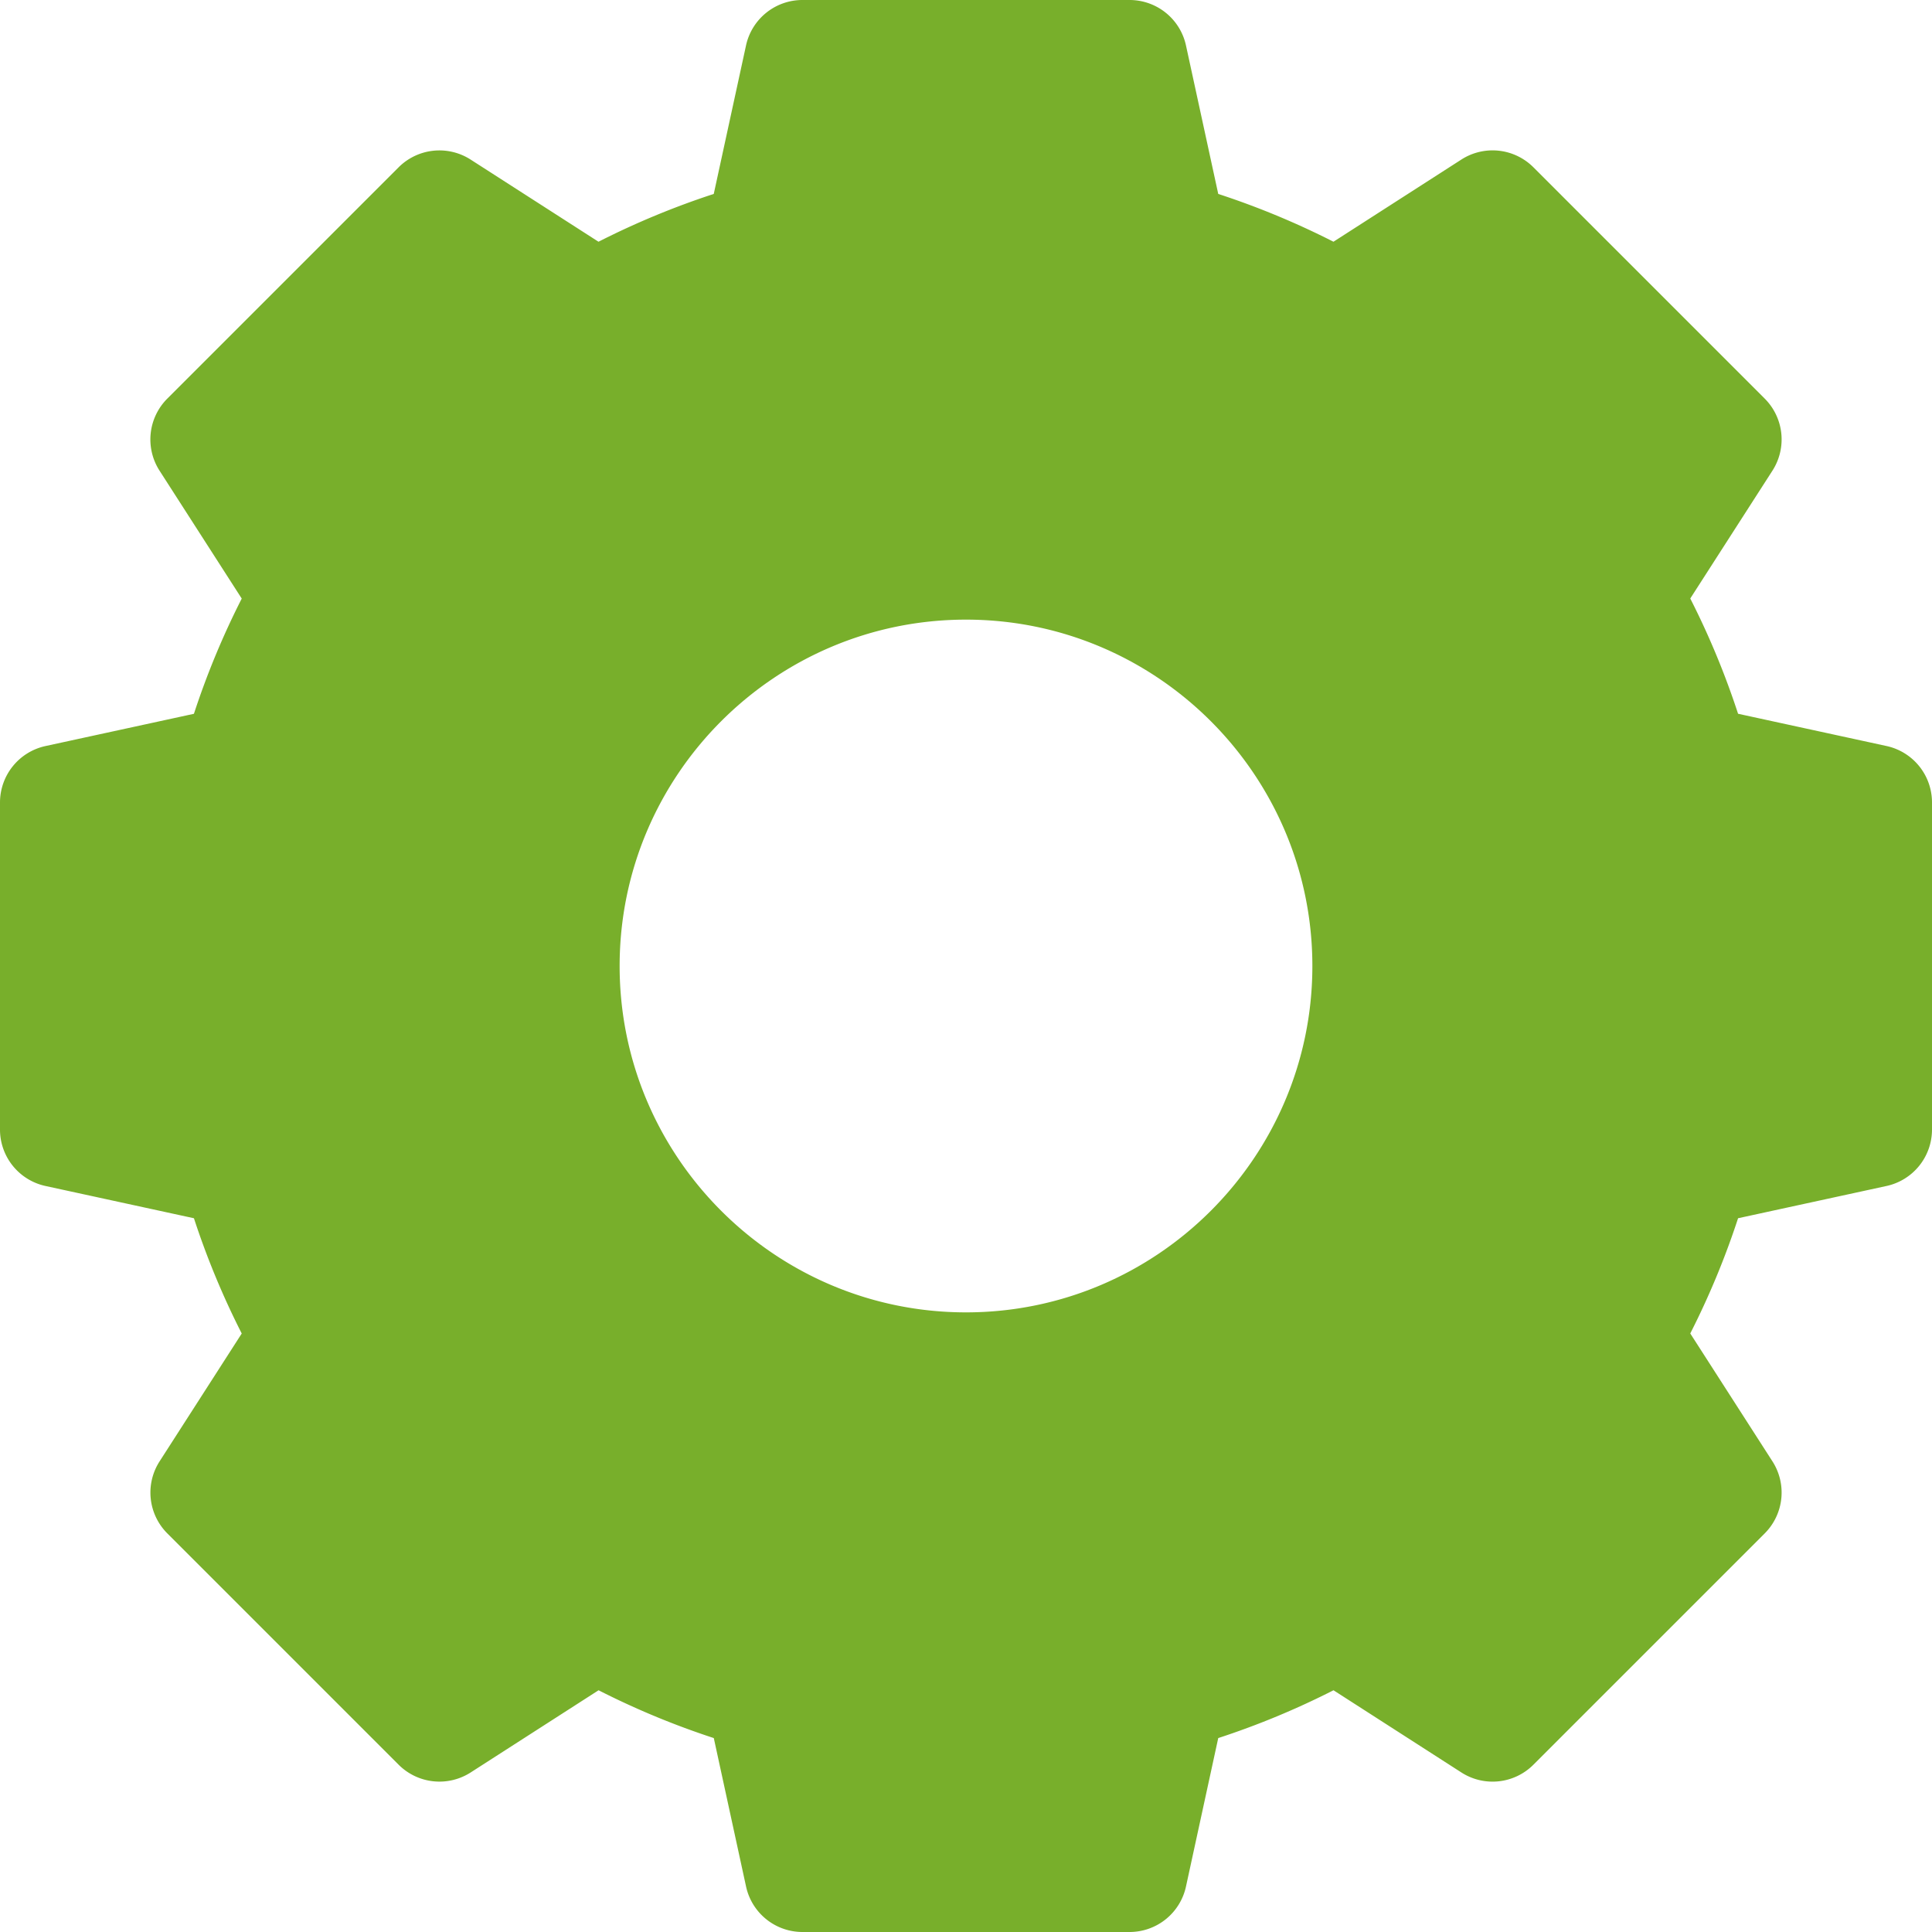 <svg width="50" height="50" fill="none" xmlns="http://www.w3.org/2000/svg"><g clip-path="url(#clip0_211_6)"><path d="M0 0h50v50H0z"/><path d="M48.824 19.307l-3.843-.835a20.91 20.91 0 00-1.237-2.983l2.127-3.309a1.495 1.495 0 00-.2-1.864l-5.987-5.987a1.494 1.494 0 00-1.864-.2l-3.31 2.127a20.91 20.91 0 00-2.982-1.237l-.835-3.843A1.494 1.494 0 0029.233 0h-8.466a1.494 1.494 0 00-1.46 1.176l-.835 3.843a20.91 20.91 0 00-2.983 1.237L12.18 4.13a1.494 1.494 0 00-1.864.2l-5.987 5.987a1.494 1.494 0 00-.2 1.864l2.127 3.31a20.91 20.91 0 00-1.237 2.982l-3.843.835A1.495 1.495 0 000 20.767v8.466a1.494 1.494 0 001.176 1.46l3.843.835a20.911 20.911 0 001.237 2.983L4.13 37.82a1.494 1.494 0 00.2 1.864l5.987 5.987a1.495 1.495 0 001.864.2l3.31-2.127a20.9 20.9 0 002.982 1.237l.835 3.843A1.494 1.494 0 0020.767 50h8.466a1.494 1.494 0 001.46-1.176l.835-3.843a20.9 20.9 0 002.983-1.237l3.309 2.127a1.493 1.493 0 001.864-.2l5.987-5.987a1.495 1.495 0 00.2-1.864l-2.127-3.31c.488-.96.902-1.957 1.237-2.982l3.843-.835A1.495 1.495 0 0050 29.233v-8.466a1.494 1.494 0 00-1.176-1.46zM33.964 25c0 4.943-4.021 8.964-8.964 8.964-4.943 0-8.964-4.021-8.964-8.964 0-4.943 4.021-8.964 8.964-8.964 4.943 0 8.964 4.021 8.964 8.964z" fill="#78AF2B"/></g><defs><clipPath id="clip0_211_6"><path d="M0 0h50v50H0z"/></clipPath></defs></svg>